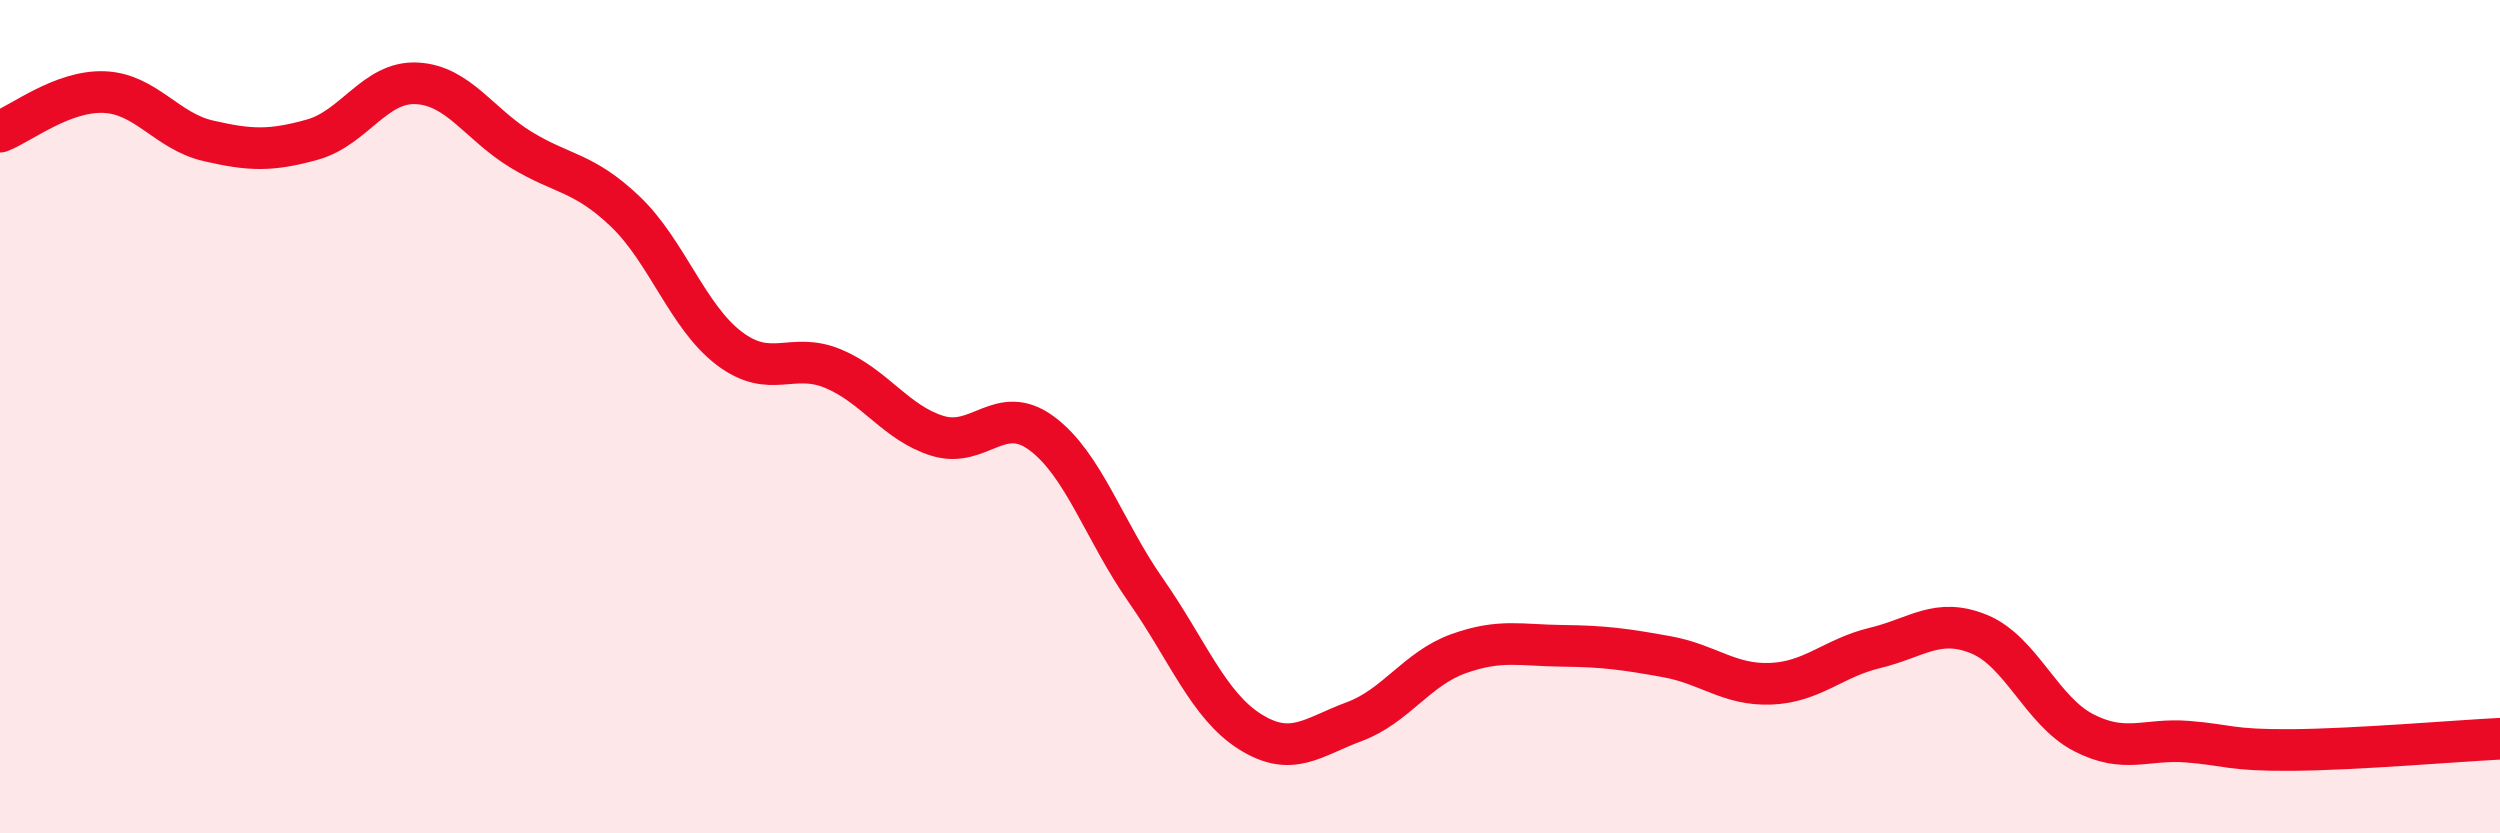 
    <svg width="60" height="20" viewBox="0 0 60 20" xmlns="http://www.w3.org/2000/svg">
      <path
        d="M 0,3.16 C 0.5,2.97 1.5,2.17 2.5,2.21 C 3.5,2.25 4,3.15 5,3.38 C 6,3.61 6.5,3.63 7.5,3.35 C 8.5,3.07 9,1.95 10,2 C 11,2.05 11.5,2.98 12.5,3.59 C 13.5,4.2 14,4.12 15,5.07 C 16,6.02 16.5,7.6 17.5,8.36 C 18.5,9.12 19,8.43 20,8.85 C 21,9.27 21.5,10.15 22.5,10.46 C 23.5,10.77 24,9.66 25,10.4 C 26,11.14 26.5,12.74 27.5,14.17 C 28.5,15.6 29,16.93 30,17.56 C 31,18.19 31.5,17.69 32.5,17.32 C 33.5,16.95 34,16.05 35,15.69 C 36,15.33 36.5,15.49 37.5,15.5 C 38.5,15.51 39,15.58 40,15.76 C 41,15.94 41.5,16.45 42.5,16.41 C 43.5,16.37 44,15.79 45,15.55 C 46,15.31 46.5,14.81 47.5,15.22 C 48.5,15.63 49,17.06 50,17.58 C 51,18.1 51.5,17.72 52.5,17.8 C 53.5,17.88 53.5,18.01 55,18 C 56.5,17.99 59,17.78 60,17.73L60 20L0 20Z"
        fill="#EB0A25"
        opacity="0.1"
        stroke-linecap="round"
        stroke-linejoin="round"
      />
      <path
        d="M 0,3.16 C 0.5,2.97 1.5,2.17 2.5,2.21 C 3.5,2.25 4,3.15 5,3.38 C 6,3.61 6.5,3.63 7.5,3.35 C 8.5,3.07 9,1.95 10,2 C 11,2.05 11.5,2.98 12.5,3.59 C 13.5,4.2 14,4.12 15,5.07 C 16,6.02 16.5,7.6 17.5,8.36 C 18.5,9.12 19,8.43 20,8.85 C 21,9.27 21.5,10.15 22.5,10.46 C 23.5,10.77 24,9.66 25,10.4 C 26,11.14 26.5,12.74 27.5,14.17 C 28.5,15.6 29,16.93 30,17.56 C 31,18.19 31.5,17.69 32.5,17.32 C 33.5,16.95 34,16.05 35,15.69 C 36,15.33 36.5,15.49 37.5,15.5 C 38.5,15.51 39,15.58 40,15.76 C 41,15.94 41.5,16.45 42.5,16.41 C 43.5,16.37 44,15.79 45,15.55 C 46,15.31 46.5,14.81 47.5,15.22 C 48.5,15.63 49,17.06 50,17.58 C 51,18.1 51.5,17.72 52.5,17.8 C 53.5,17.88 53.5,18.01 55,18 C 56.5,17.99 59,17.78 60,17.73"
        stroke="#EB0A25"
        stroke-width="1"
        fill="none"
        stroke-linecap="round"
        stroke-linejoin="round"
      />
    </svg>
  